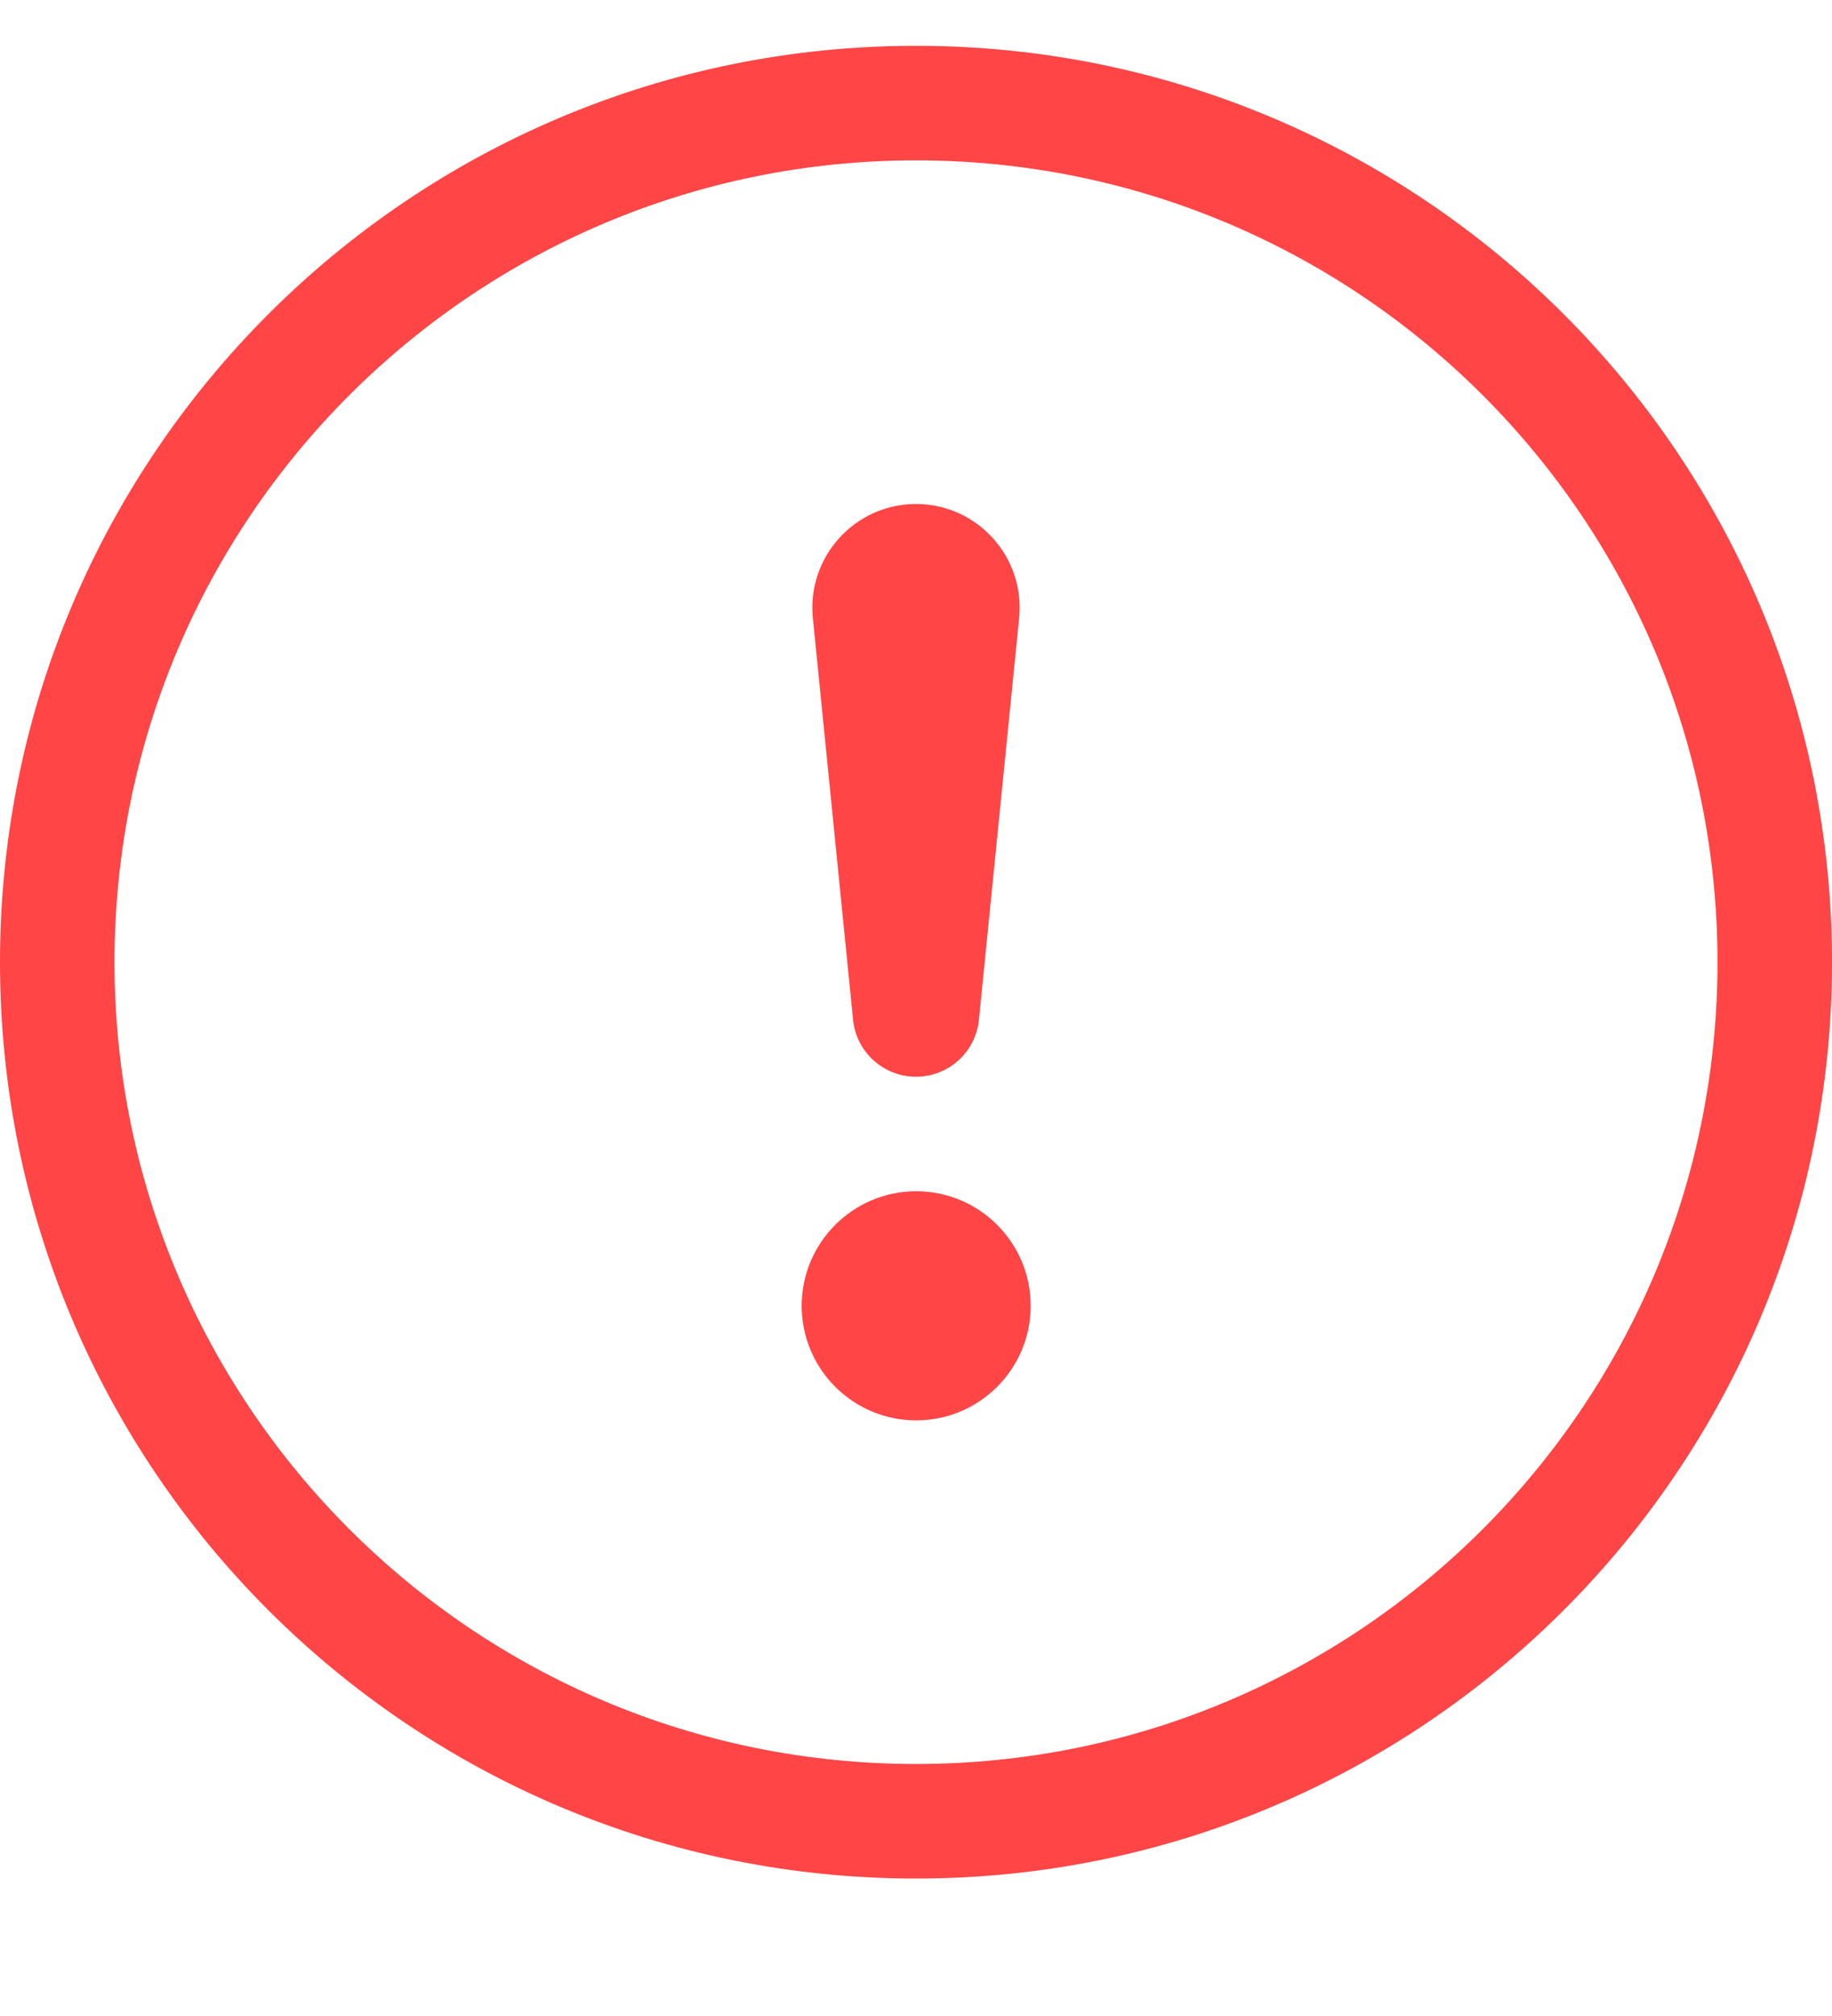 <svg
                    width="20"
                    height="22"
                    viewBox="0 0 20 22"
                    fill="none"
                    xmlns="http://www.w3.org/2000/svg"
                  >
                    <path
                      d="M10 19.25C5.168 19.25 1.25 15.332 1.25 10.5C1.25 5.668 5.168 1.75 10 1.75C14.832 1.75 18.75 5.668 18.75 10.5C18.75 15.332 14.832 19.25 10 19.25ZM10 20.5C15.523 20.5 20 16.023 20 10.5C20 4.977 15.523 0.5 10 0.5C4.477 0.5 0 4.977 0 10.5C0 16.023 4.477 20.5 10 20.5Z"
                      fill="#FF4545"
                    />
                    <path
                      d="M8.752 14.25C8.752 13.56 9.312 13 10.002 13C10.692 13 11.252 13.56 11.252 14.25C11.252 14.94 10.692 15.5 10.002 15.5C9.312 15.5 8.752 14.94 8.752 14.25Z"
                      fill="#FF4545"
                    />
                    <path
                      d="M8.874 6.744C8.808 6.078 9.331 5.5 10 5.5C10.669 5.5 11.192 6.078 11.126 6.744L10.687 11.128C10.652 11.481 10.355 11.75 10 11.75C9.645 11.75 9.348 11.481 9.313 11.128L8.874 6.744Z"
                      fill="#FF4545"
                    />
                  </svg>